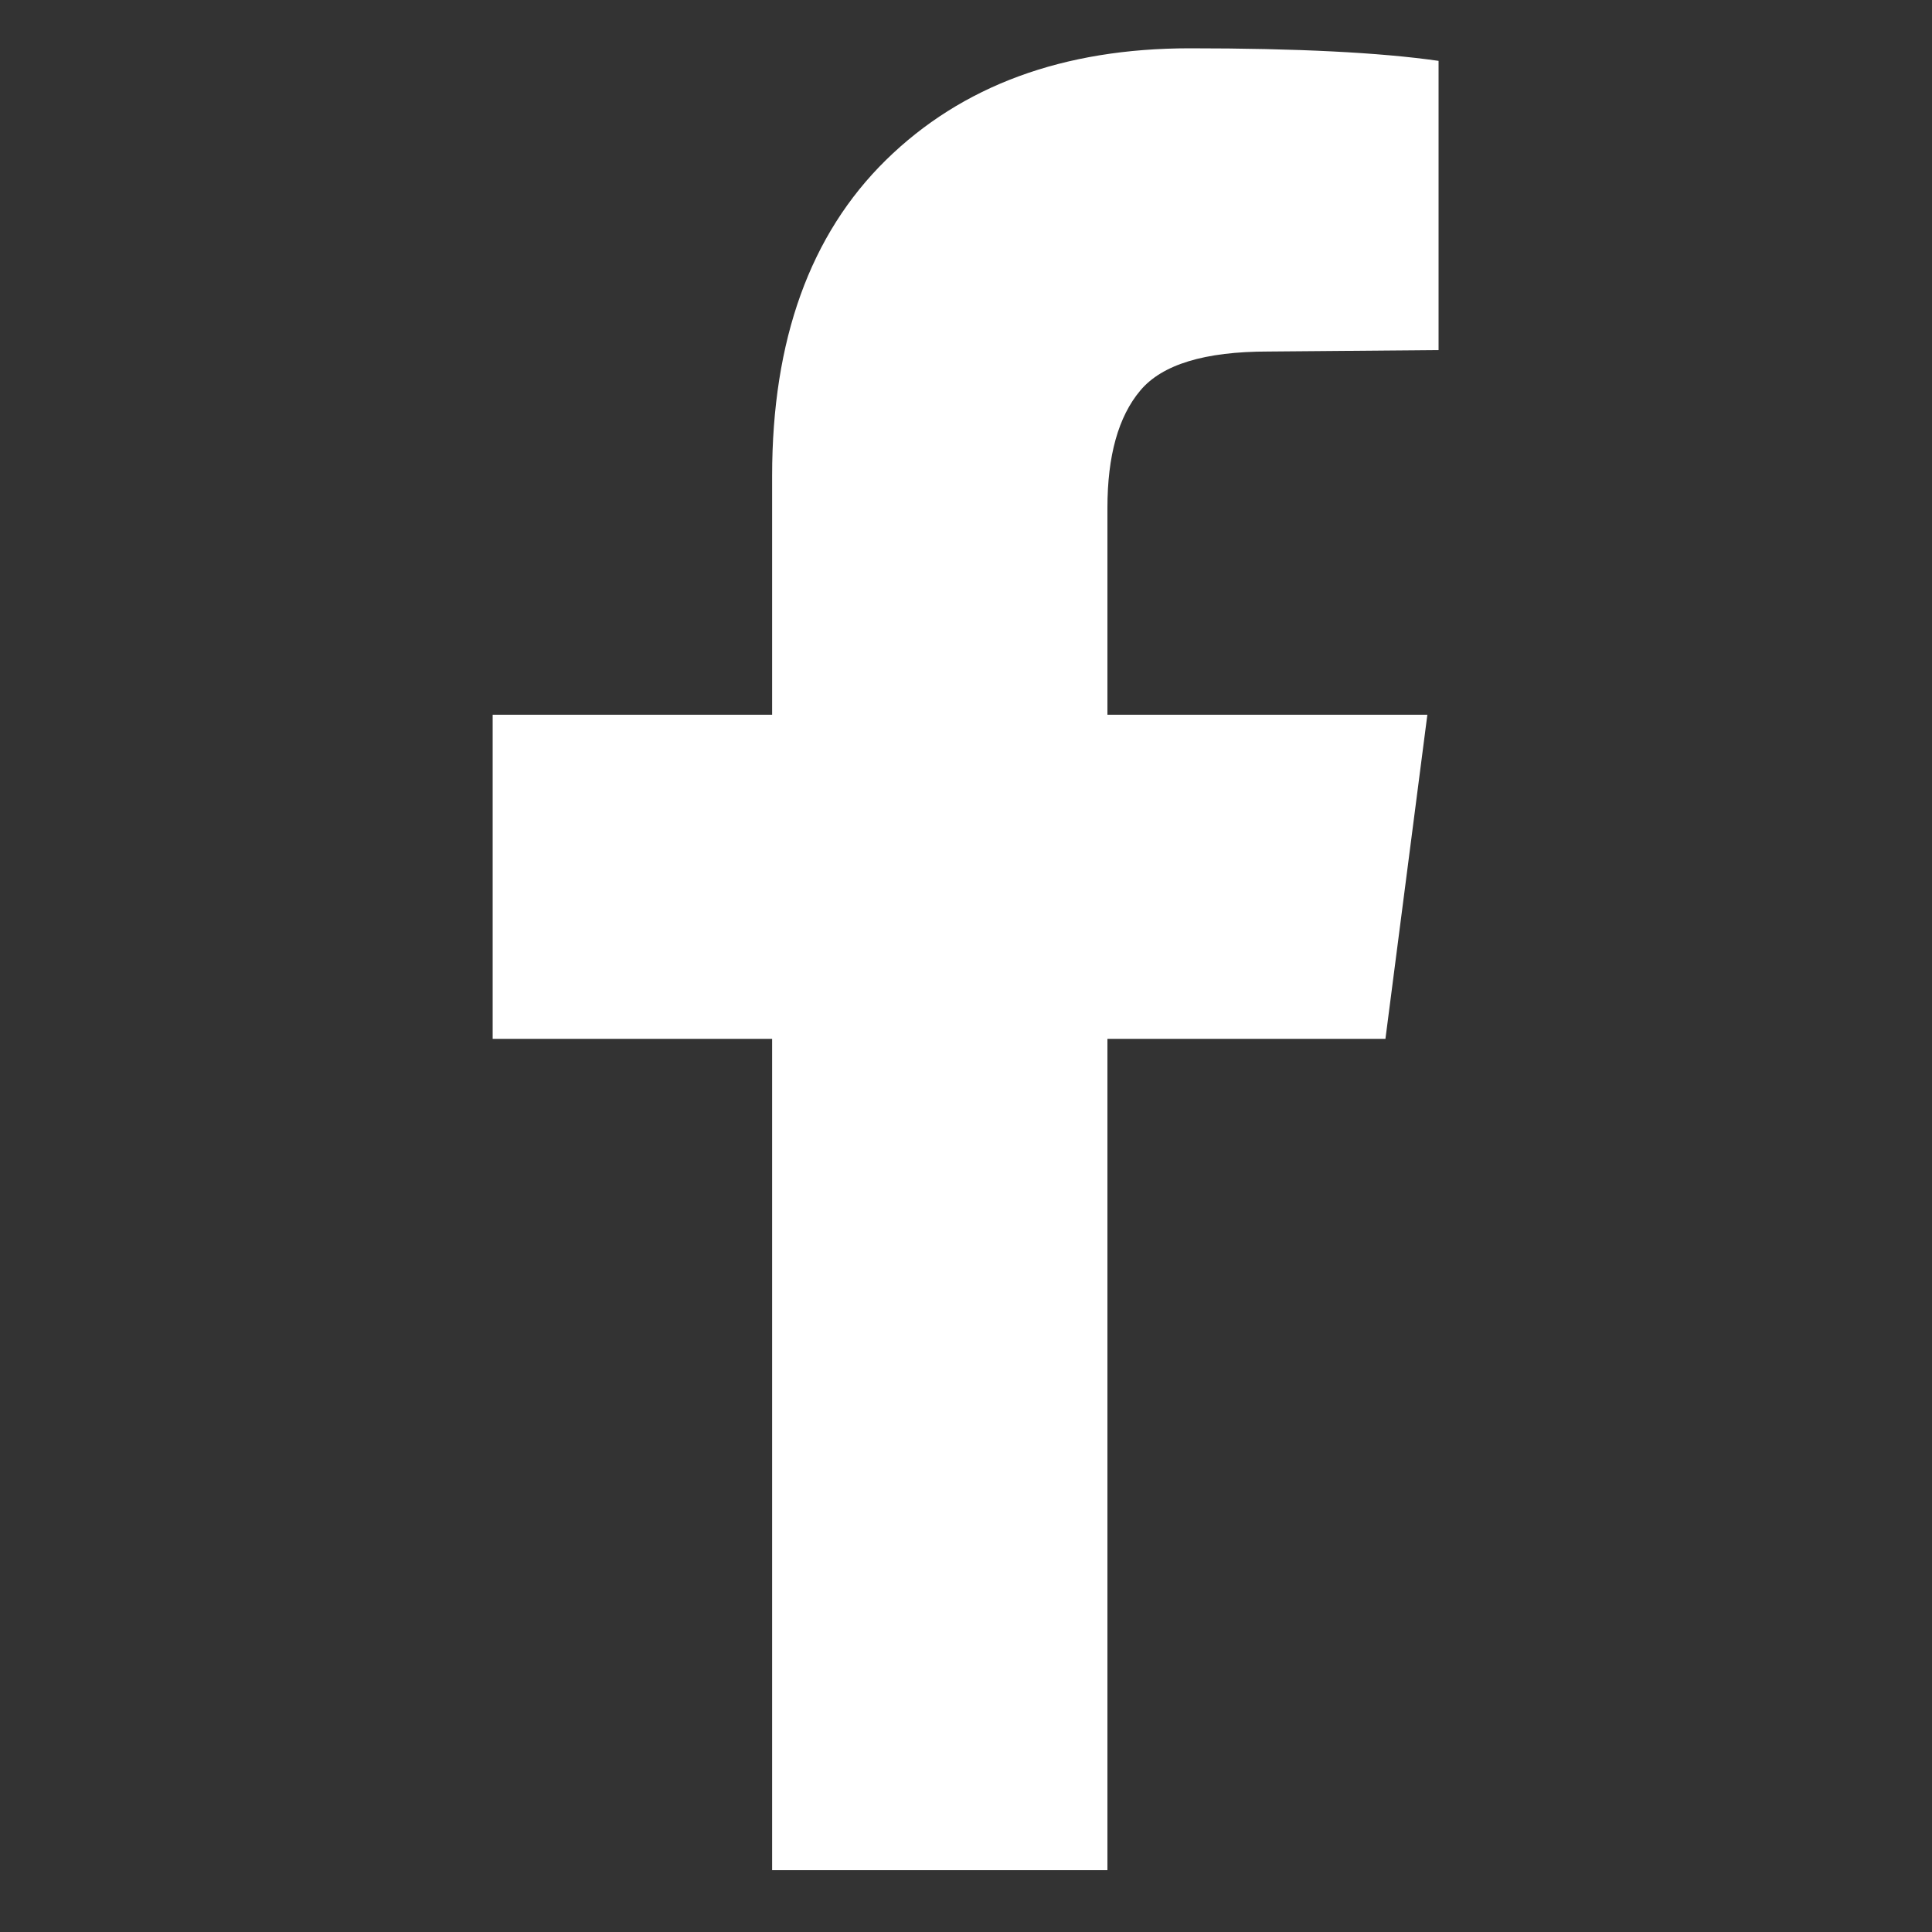 <svg width="20" height="20" viewBox="0 0 20 20" fill="none" xmlns="http://www.w3.org/2000/svg">
<rect x="0" y="0" width="20" height="20" fill="#333333" stroke="none"/>
<path fill-rule="evenodd" clip-rule="evenodd" d="M7.993 19.36H11.464V10.754H14.342L14.776 7.399H11.464V5.258C11.464 4.718 11.577 4.313 11.804 4.043C12.03 3.773 12.471 3.639 13.127 3.639L14.892 3.624V0.63C14.284 0.543 13.426 0.5 12.317 0.5C11.006 0.5 9.957 0.886 9.171 1.657C8.386 2.428 7.993 3.518 7.993 4.926V7.399H5.1V10.754H7.993V19.36Z" fill="white"/>
</svg>